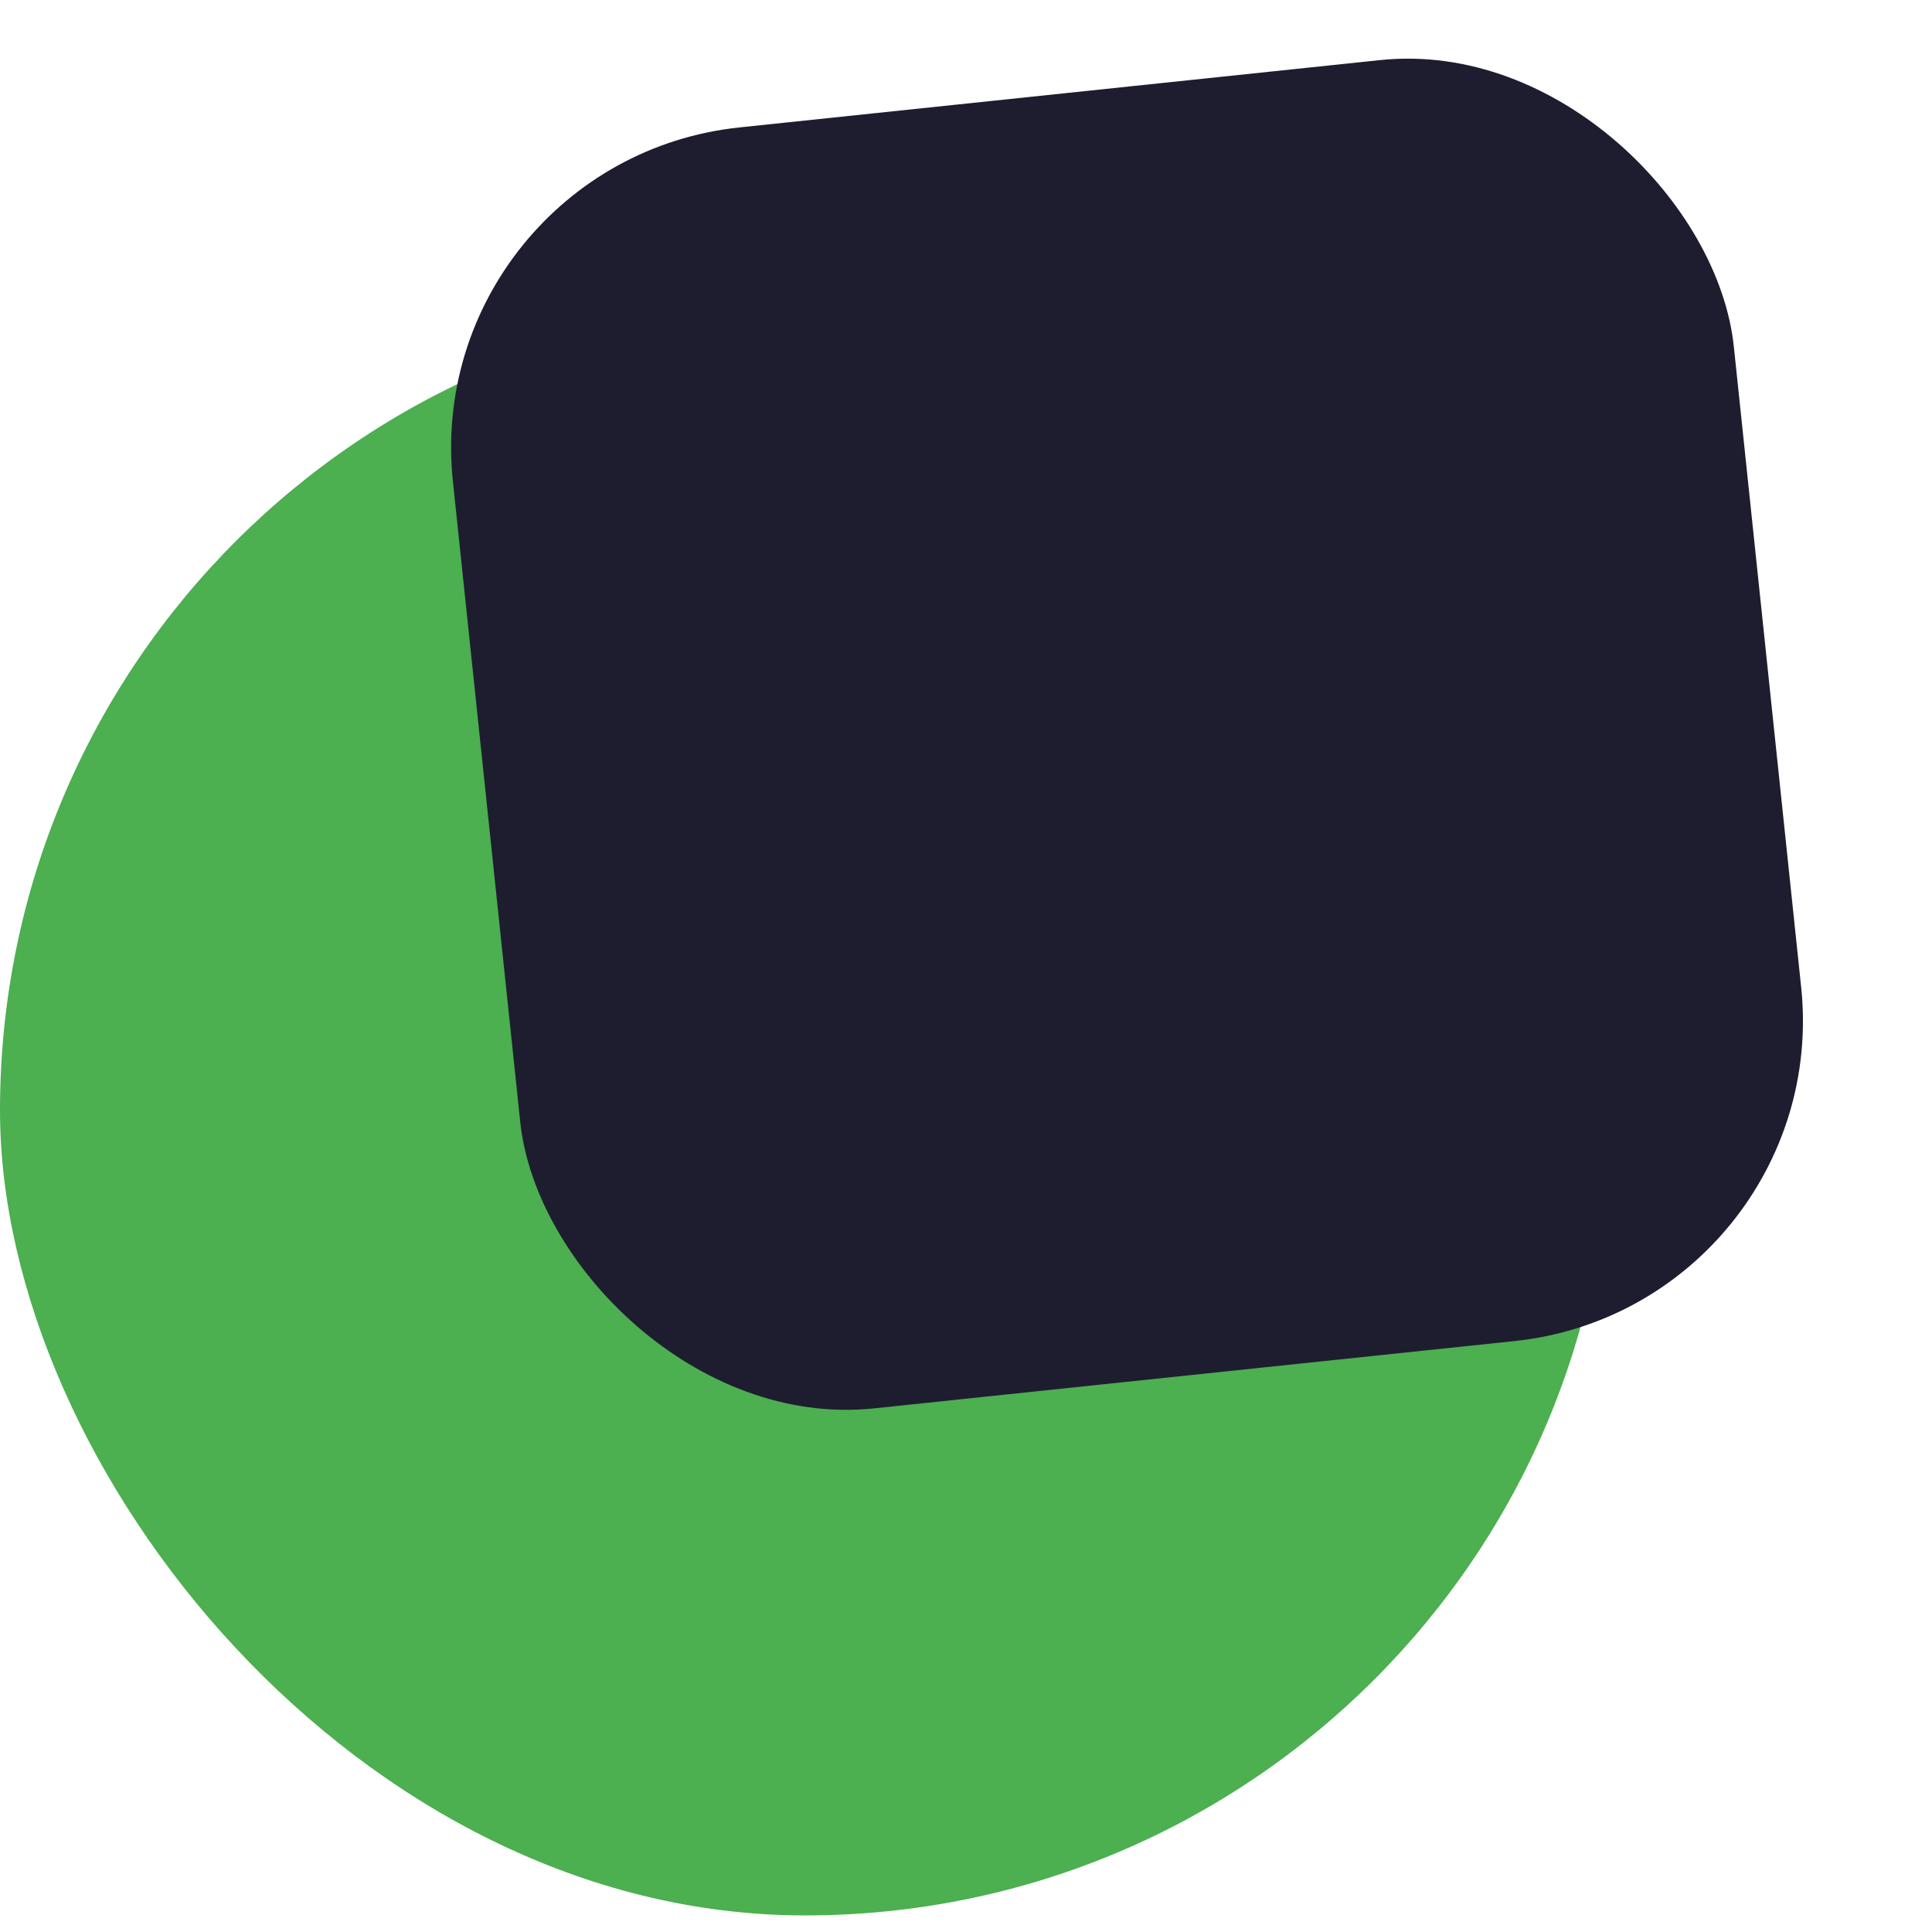 <svg width="24" height="24" viewBox="0 0 24 24" fill="none" xmlns="http://www.w3.org/2000/svg">
<g clip-path="url(#clip0_3_253)">
<rect y="3.794" width="20" height="20" rx="10" fill="#4CAF50"/>
<rect x="5.208" y="2.001" width="16" height="16" rx="4" transform="rotate(-6 5.208 2.001)" fill="#1E1D2F"/>
</g>
<defs>
<clipPath id="clip0_3_253">
<rect width="24" height="24" fill="white" transform="translate(0 0.001)"/>
</clipPath>
</defs>
</svg>
